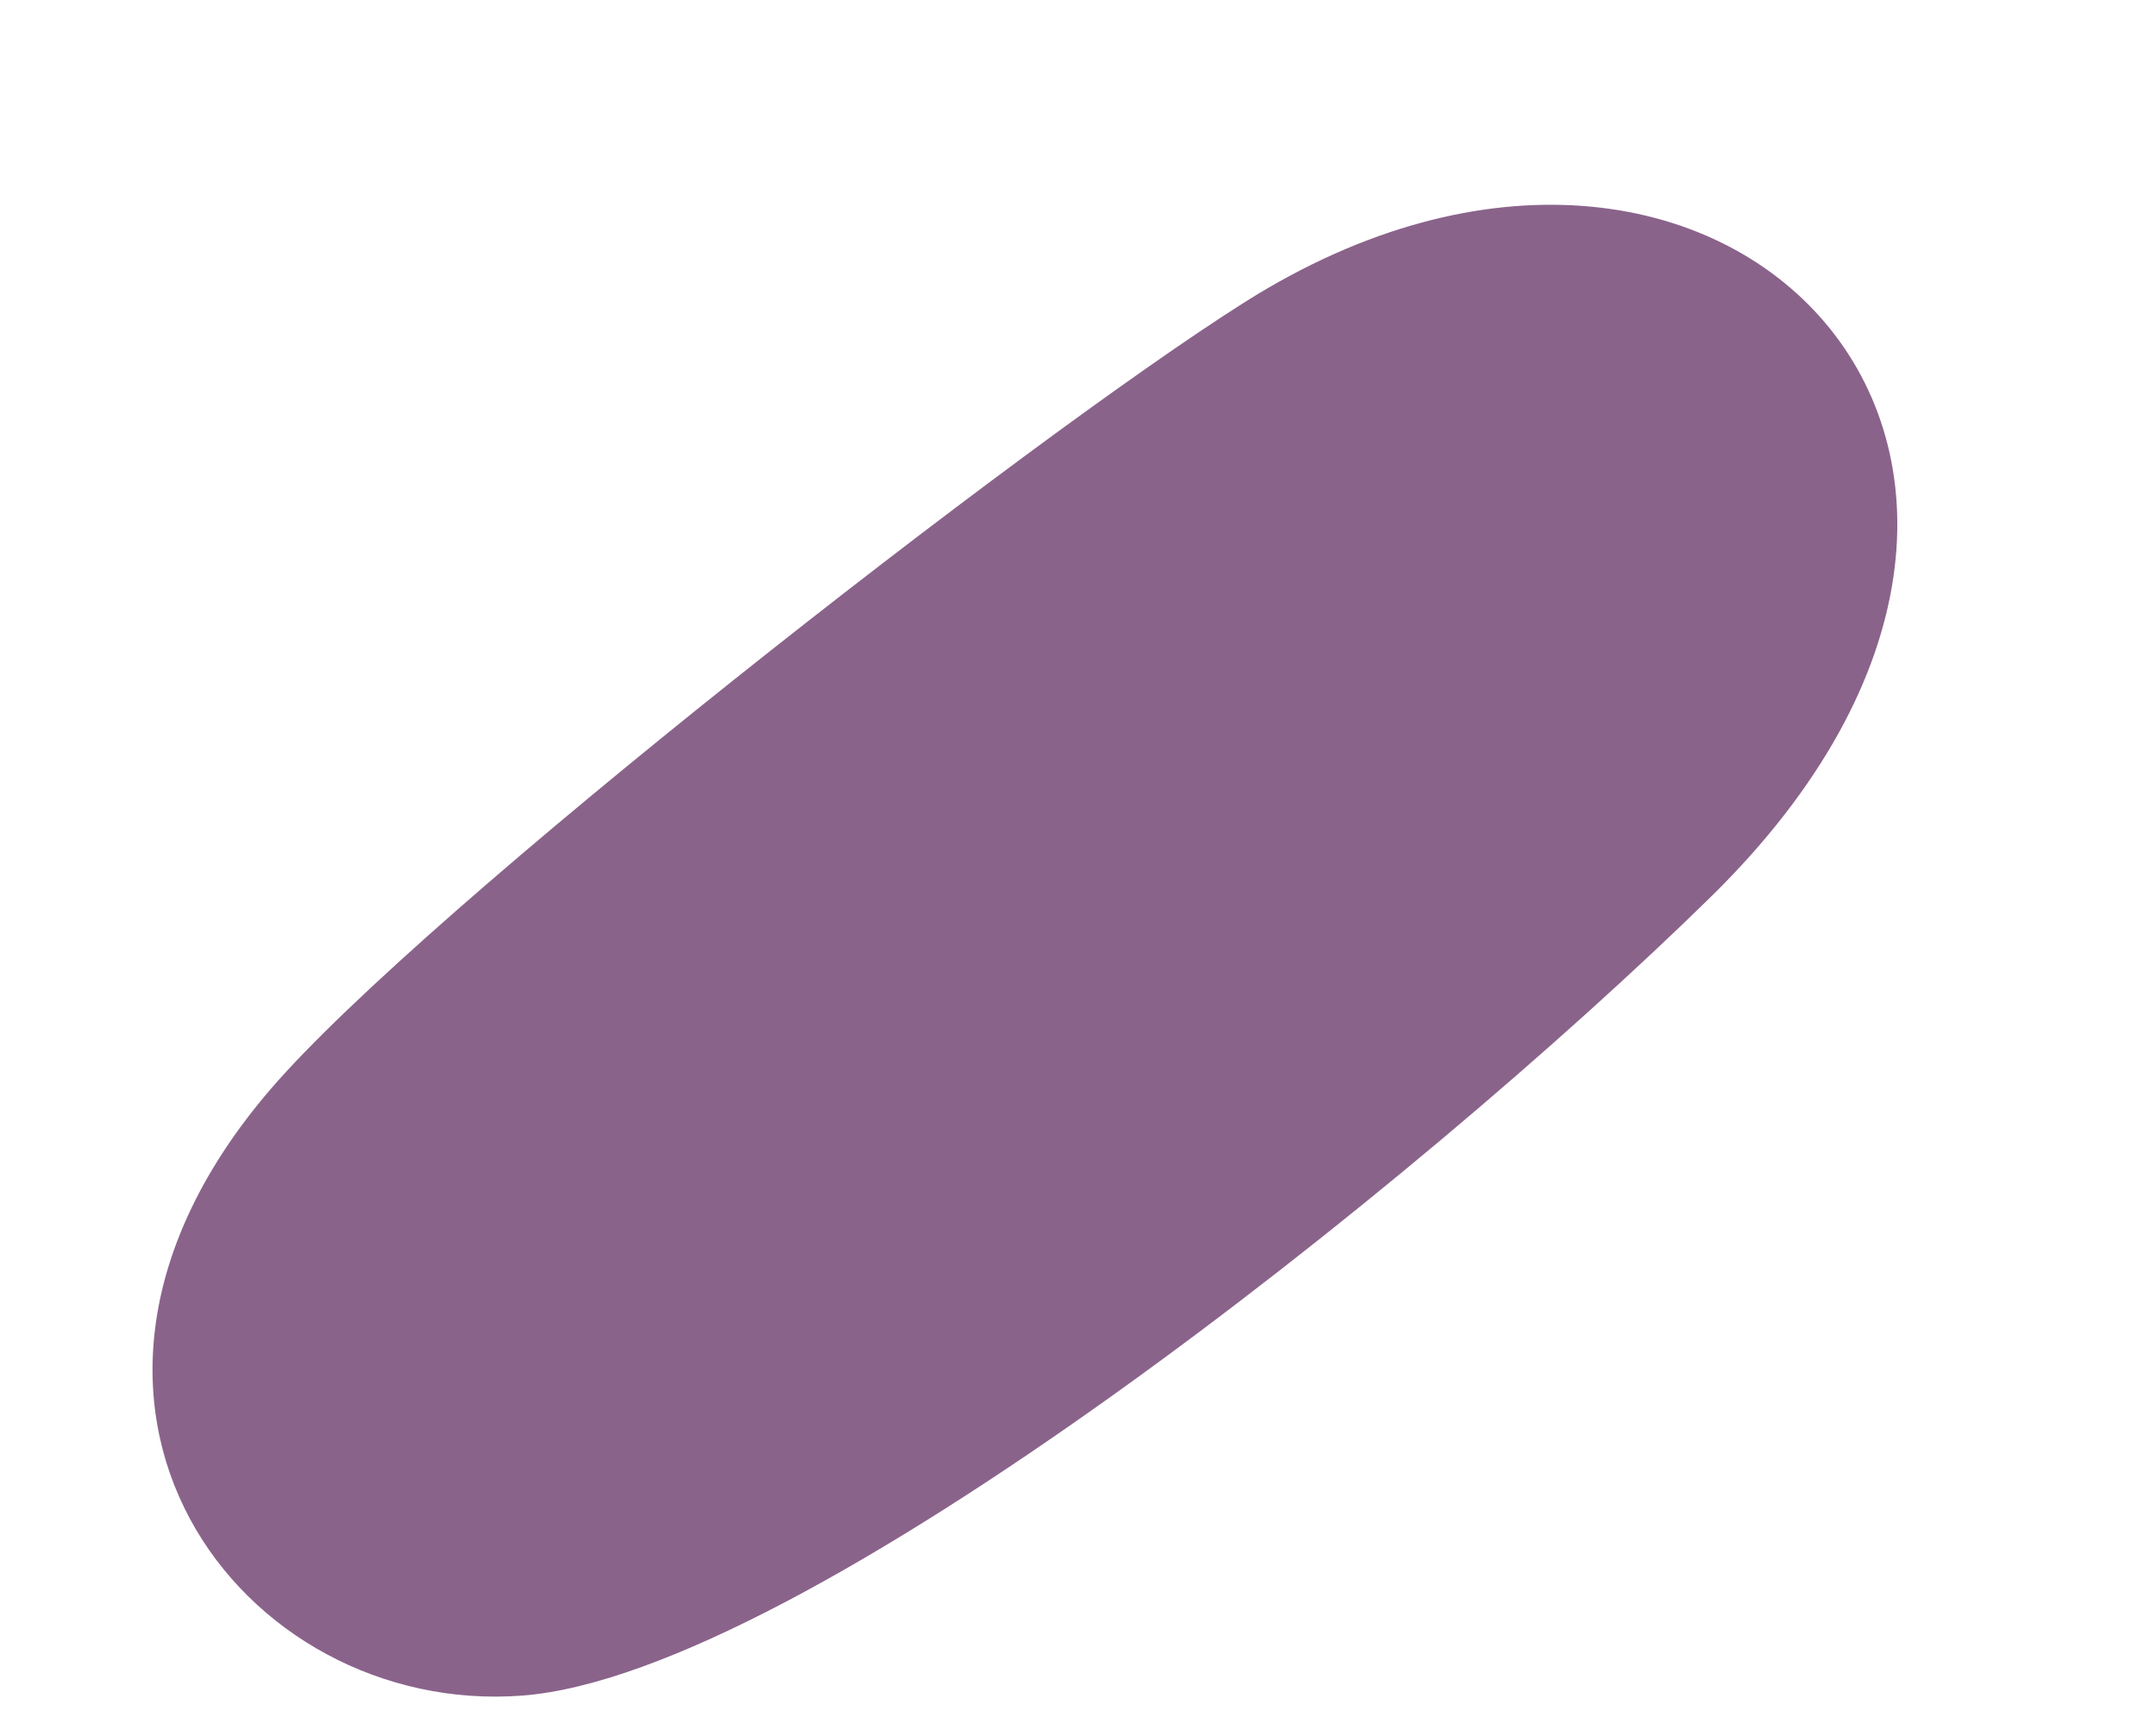 <?xml version="1.0" encoding="UTF-8" standalone="no"?><svg xmlns="http://www.w3.org/2000/svg" xmlns:xlink="http://www.w3.org/1999/xlink" fill="none" height="1955.4" preserveAspectRatio="xMidYMid meet" style="fill: none" version="1" viewBox="583.3 176.8 2455.3 1955.4" width="2455.3" zoomAndPan="magnify"><g id="change1_1"><path d="M2532.13 1197.71C3038.63 700.54 2546.77 176.834 2001.73 520.343C1752.53 677.396 1066.64 1213.17 891.271 1417.42C583.348 1776.04 858.739 2132.21 1178.16 2107.81C1497.59 2083.41 2199.17 1524.53 2532.13 1197.71Z" fill="#8a638b"/></g></svg>